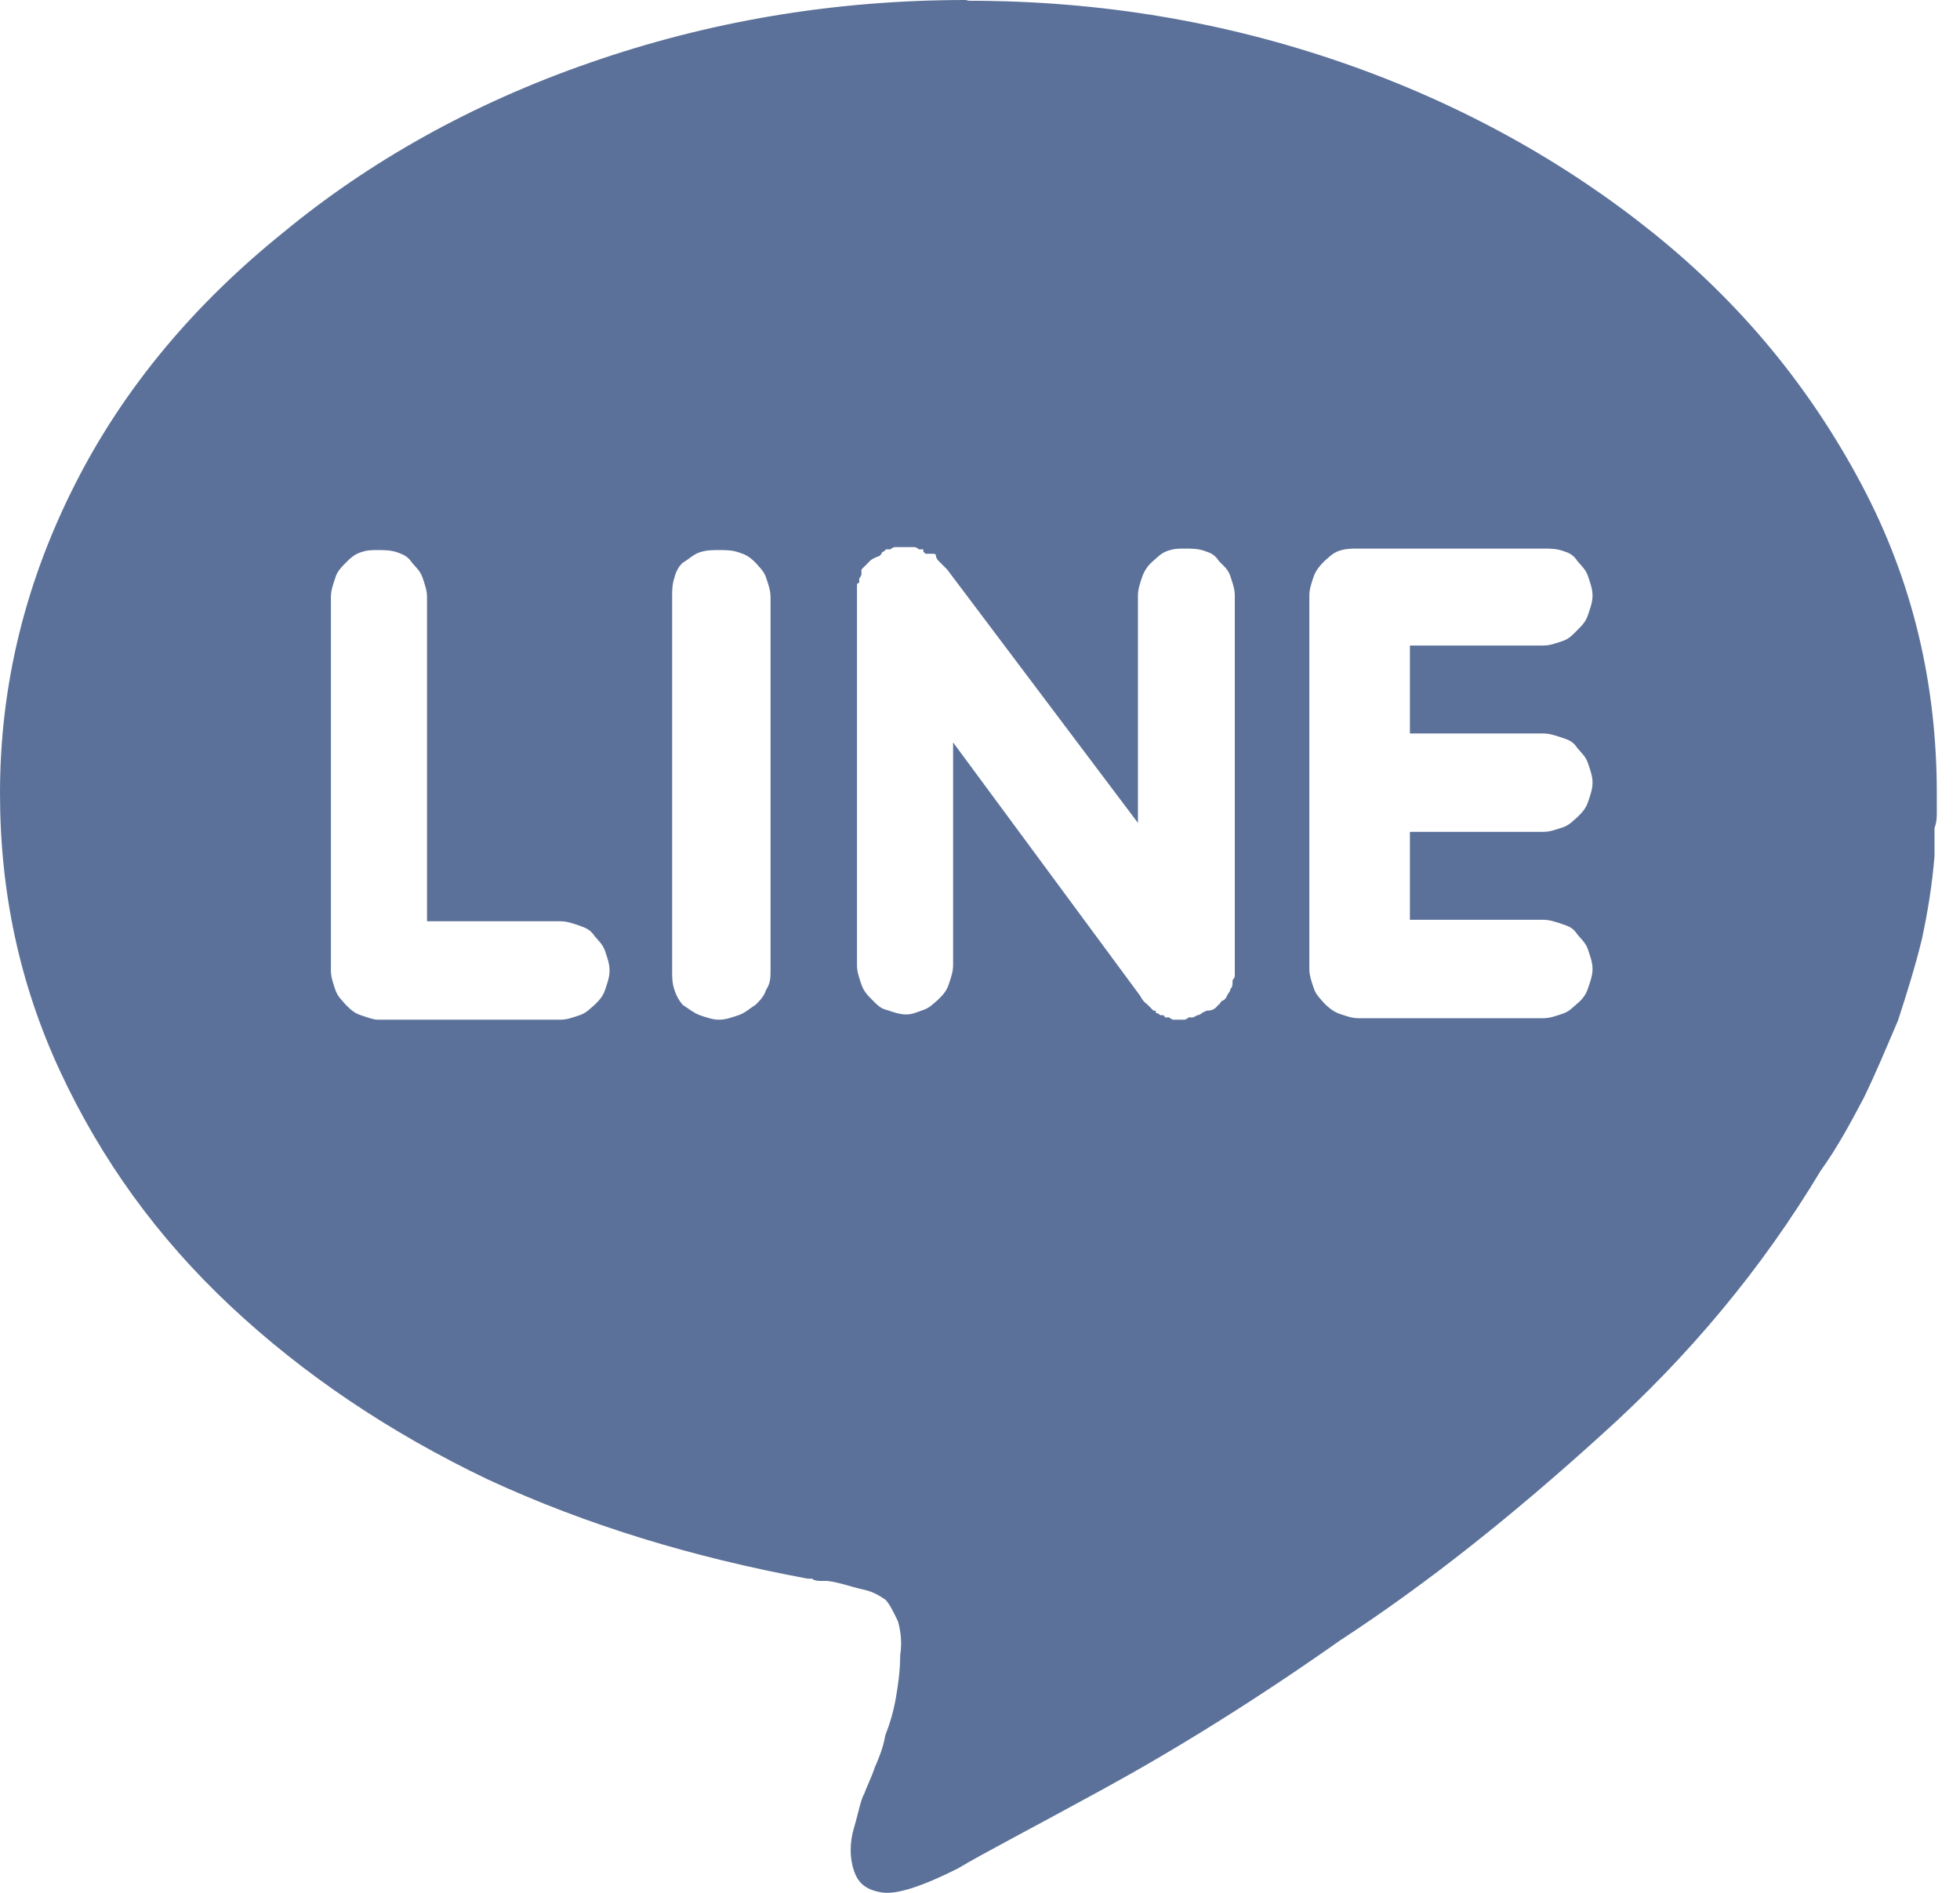 <svg width="29" height="28" viewBox="0 0 29 28" fill="none" xmlns="http://www.w3.org/2000/svg">
<path d="M14.334 0.011C16.307 0.011 18.149 0.331 19.891 0.937C21.633 1.544 23.166 2.404 24.467 3.451C25.768 4.499 26.782 5.734 27.543 7.167C28.304 8.6 28.657 10.122 28.657 11.743V11.996C28.657 12.095 28.657 12.151 28.623 12.25V12.658C28.59 13.077 28.524 13.485 28.436 13.893C28.337 14.301 28.215 14.687 28.083 15.095C27.918 15.48 27.764 15.855 27.576 16.241C27.389 16.594 27.19 16.969 26.936 17.322C26.076 18.755 24.996 20.056 23.695 21.225C22.394 22.405 21.126 23.419 19.825 24.268C18.557 25.161 17.377 25.889 16.329 26.462C15.282 27.036 14.554 27.411 14.168 27.642C13.661 27.896 13.275 28.028 13.055 27.995C12.834 27.962 12.702 27.874 12.636 27.675C12.57 27.488 12.57 27.256 12.636 27.036C12.702 26.815 12.735 26.617 12.79 26.529C12.823 26.429 12.889 26.308 12.944 26.143C13.011 25.988 13.066 25.856 13.099 25.669C13.165 25.503 13.22 25.316 13.253 25.128C13.286 24.941 13.319 24.72 13.319 24.489C13.352 24.268 13.319 24.103 13.286 23.982C13.22 23.849 13.165 23.728 13.099 23.662C13 23.596 12.911 23.541 12.746 23.507C12.592 23.474 12.426 23.408 12.239 23.386H12.14C12.14 23.386 12.04 23.386 12.018 23.353H11.952C10.232 23.033 8.677 22.559 7.222 21.887C5.767 21.192 4.488 20.332 3.407 19.317C2.326 18.303 1.5 17.156 0.893 15.855C0.287 14.554 0 13.187 0 11.732C0 10.111 0.386 8.589 1.114 7.156C1.841 5.722 2.889 4.488 4.19 3.44C5.458 2.393 6.979 1.533 8.733 0.926C10.475 0.32 12.327 0 14.29 0M8.292 15.084C8.391 15.084 8.479 15.05 8.578 15.017C8.677 14.984 8.733 14.918 8.799 14.863C8.865 14.797 8.92 14.742 8.953 14.643C8.986 14.543 9.019 14.455 9.019 14.356C9.019 14.257 8.986 14.168 8.953 14.069C8.92 13.97 8.854 13.915 8.799 13.849C8.733 13.749 8.666 13.727 8.578 13.694C8.479 13.661 8.391 13.628 8.292 13.628H6.318V8.832C6.318 8.733 6.285 8.644 6.252 8.545C6.219 8.446 6.153 8.391 6.097 8.325C6.031 8.225 5.965 8.203 5.877 8.17C5.778 8.137 5.689 8.137 5.59 8.137C5.491 8.137 5.436 8.137 5.337 8.17C5.237 8.203 5.171 8.269 5.116 8.325C5.061 8.38 4.984 8.457 4.962 8.545C4.929 8.644 4.896 8.733 4.896 8.832V14.356C4.896 14.455 4.929 14.543 4.962 14.643C4.995 14.742 5.061 14.797 5.116 14.863C5.182 14.929 5.237 14.984 5.337 15.017C5.436 15.05 5.524 15.084 5.59 15.084H8.292ZM11.401 14.356V8.832C11.401 8.733 11.368 8.644 11.335 8.545C11.302 8.446 11.236 8.391 11.18 8.325C11.081 8.225 11.026 8.203 10.927 8.17C10.828 8.137 10.739 8.137 10.64 8.137C10.541 8.137 10.453 8.137 10.353 8.17C10.254 8.203 10.199 8.269 10.1 8.325C10.034 8.391 10.001 8.457 9.979 8.545C9.945 8.644 9.945 8.733 9.945 8.832V14.356C9.945 14.455 9.945 14.543 9.979 14.643C10.012 14.742 10.045 14.797 10.1 14.863C10.199 14.929 10.265 14.984 10.353 15.017C10.453 15.05 10.541 15.084 10.64 15.084C10.739 15.084 10.828 15.05 10.927 15.017C11.026 14.984 11.092 14.918 11.18 14.863C11.246 14.797 11.302 14.742 11.335 14.643C11.401 14.543 11.401 14.455 11.401 14.356ZM18.038 14.863C18.061 14.819 18.083 14.797 18.105 14.797L18.138 14.764C18.138 14.764 18.149 14.742 18.171 14.698C18.171 14.698 18.204 14.665 18.204 14.632C18.237 14.598 18.237 14.565 18.237 14.532V14.499C18.237 14.499 18.27 14.466 18.27 14.433V8.81C18.27 8.711 18.237 8.622 18.204 8.523C18.171 8.424 18.105 8.369 18.038 8.303C17.972 8.203 17.917 8.181 17.818 8.148C17.719 8.115 17.631 8.115 17.531 8.115C17.432 8.115 17.377 8.115 17.278 8.148C17.178 8.181 17.123 8.247 17.057 8.303C16.991 8.358 16.936 8.435 16.903 8.523C16.87 8.622 16.837 8.711 16.837 8.81V12.173L14.014 8.424L13.948 8.358L13.882 8.292C13.882 8.292 13.849 8.258 13.849 8.225C13.849 8.192 13.816 8.192 13.816 8.192H13.694L13.661 8.159V8.126H13.595C13.595 8.126 13.562 8.093 13.529 8.093H13.242C13.242 8.093 13.209 8.093 13.176 8.126H13.11L13.077 8.159C13.077 8.159 13.044 8.159 13.044 8.192C13.044 8.192 13.033 8.203 13.011 8.225C13.011 8.225 12.911 8.258 12.878 8.292C12.845 8.325 12.812 8.358 12.779 8.391C12.779 8.391 12.768 8.402 12.746 8.424V8.49C12.746 8.49 12.746 8.523 12.713 8.556V8.622C12.713 8.622 12.68 8.622 12.68 8.655V14.279C12.68 14.378 12.713 14.466 12.746 14.565C12.779 14.665 12.845 14.731 12.9 14.786C12.967 14.852 13.022 14.918 13.121 14.94C13.22 14.973 13.308 15.006 13.408 15.006C13.507 15.006 13.562 14.973 13.661 14.94C13.76 14.907 13.816 14.841 13.882 14.786C13.948 14.72 14.003 14.665 14.036 14.565C14.069 14.466 14.102 14.378 14.102 14.279V10.982L16.87 14.731C16.903 14.797 16.936 14.83 16.969 14.852L17.068 14.951H17.101V14.984C17.101 14.984 17.134 14.984 17.168 15.017H17.201C17.201 15.017 17.234 15.017 17.234 15.05H17.3C17.3 15.05 17.333 15.084 17.366 15.084H17.52C17.52 15.084 17.553 15.084 17.587 15.05H17.653L17.719 15.017C17.719 15.017 17.752 15.017 17.785 14.984C17.785 14.984 17.807 14.973 17.851 14.951C17.95 14.951 17.983 14.918 18.038 14.852M22.835 10.85H20.861V9.549H22.835C22.934 9.549 23.022 9.515 23.122 9.482C23.221 9.449 23.276 9.383 23.342 9.317C23.408 9.251 23.463 9.196 23.496 9.096C23.529 8.997 23.563 8.909 23.563 8.81C23.563 8.711 23.529 8.622 23.496 8.523C23.463 8.424 23.397 8.369 23.342 8.303C23.276 8.203 23.221 8.181 23.122 8.148C23.022 8.115 22.934 8.115 22.835 8.115H20.1C20.001 8.115 19.913 8.115 19.814 8.148C19.715 8.181 19.659 8.247 19.593 8.303C19.527 8.369 19.472 8.435 19.439 8.523C19.406 8.622 19.373 8.711 19.373 8.81V14.334C19.373 14.433 19.406 14.521 19.439 14.62C19.472 14.72 19.538 14.775 19.593 14.841C19.659 14.907 19.726 14.962 19.814 14.995C19.913 15.028 20.001 15.062 20.1 15.062H22.835C22.934 15.062 23.022 15.028 23.122 14.995C23.221 14.962 23.276 14.896 23.342 14.841C23.408 14.786 23.463 14.72 23.496 14.62C23.529 14.521 23.563 14.433 23.563 14.334C23.563 14.235 23.529 14.146 23.496 14.047C23.463 13.948 23.397 13.893 23.342 13.827C23.276 13.727 23.221 13.705 23.122 13.672C23.022 13.639 22.934 13.606 22.835 13.606H20.861V12.305H22.835C22.934 12.305 23.022 12.272 23.122 12.239C23.221 12.206 23.276 12.14 23.342 12.085C23.408 12.018 23.463 11.963 23.496 11.864C23.529 11.765 23.563 11.677 23.563 11.577C23.563 11.478 23.529 11.39 23.496 11.291C23.463 11.191 23.397 11.136 23.342 11.07C23.276 10.971 23.221 10.949 23.122 10.916C23.022 10.883 22.934 10.85 22.835 10.85Z" fill="#5C7199"/>
</svg>
